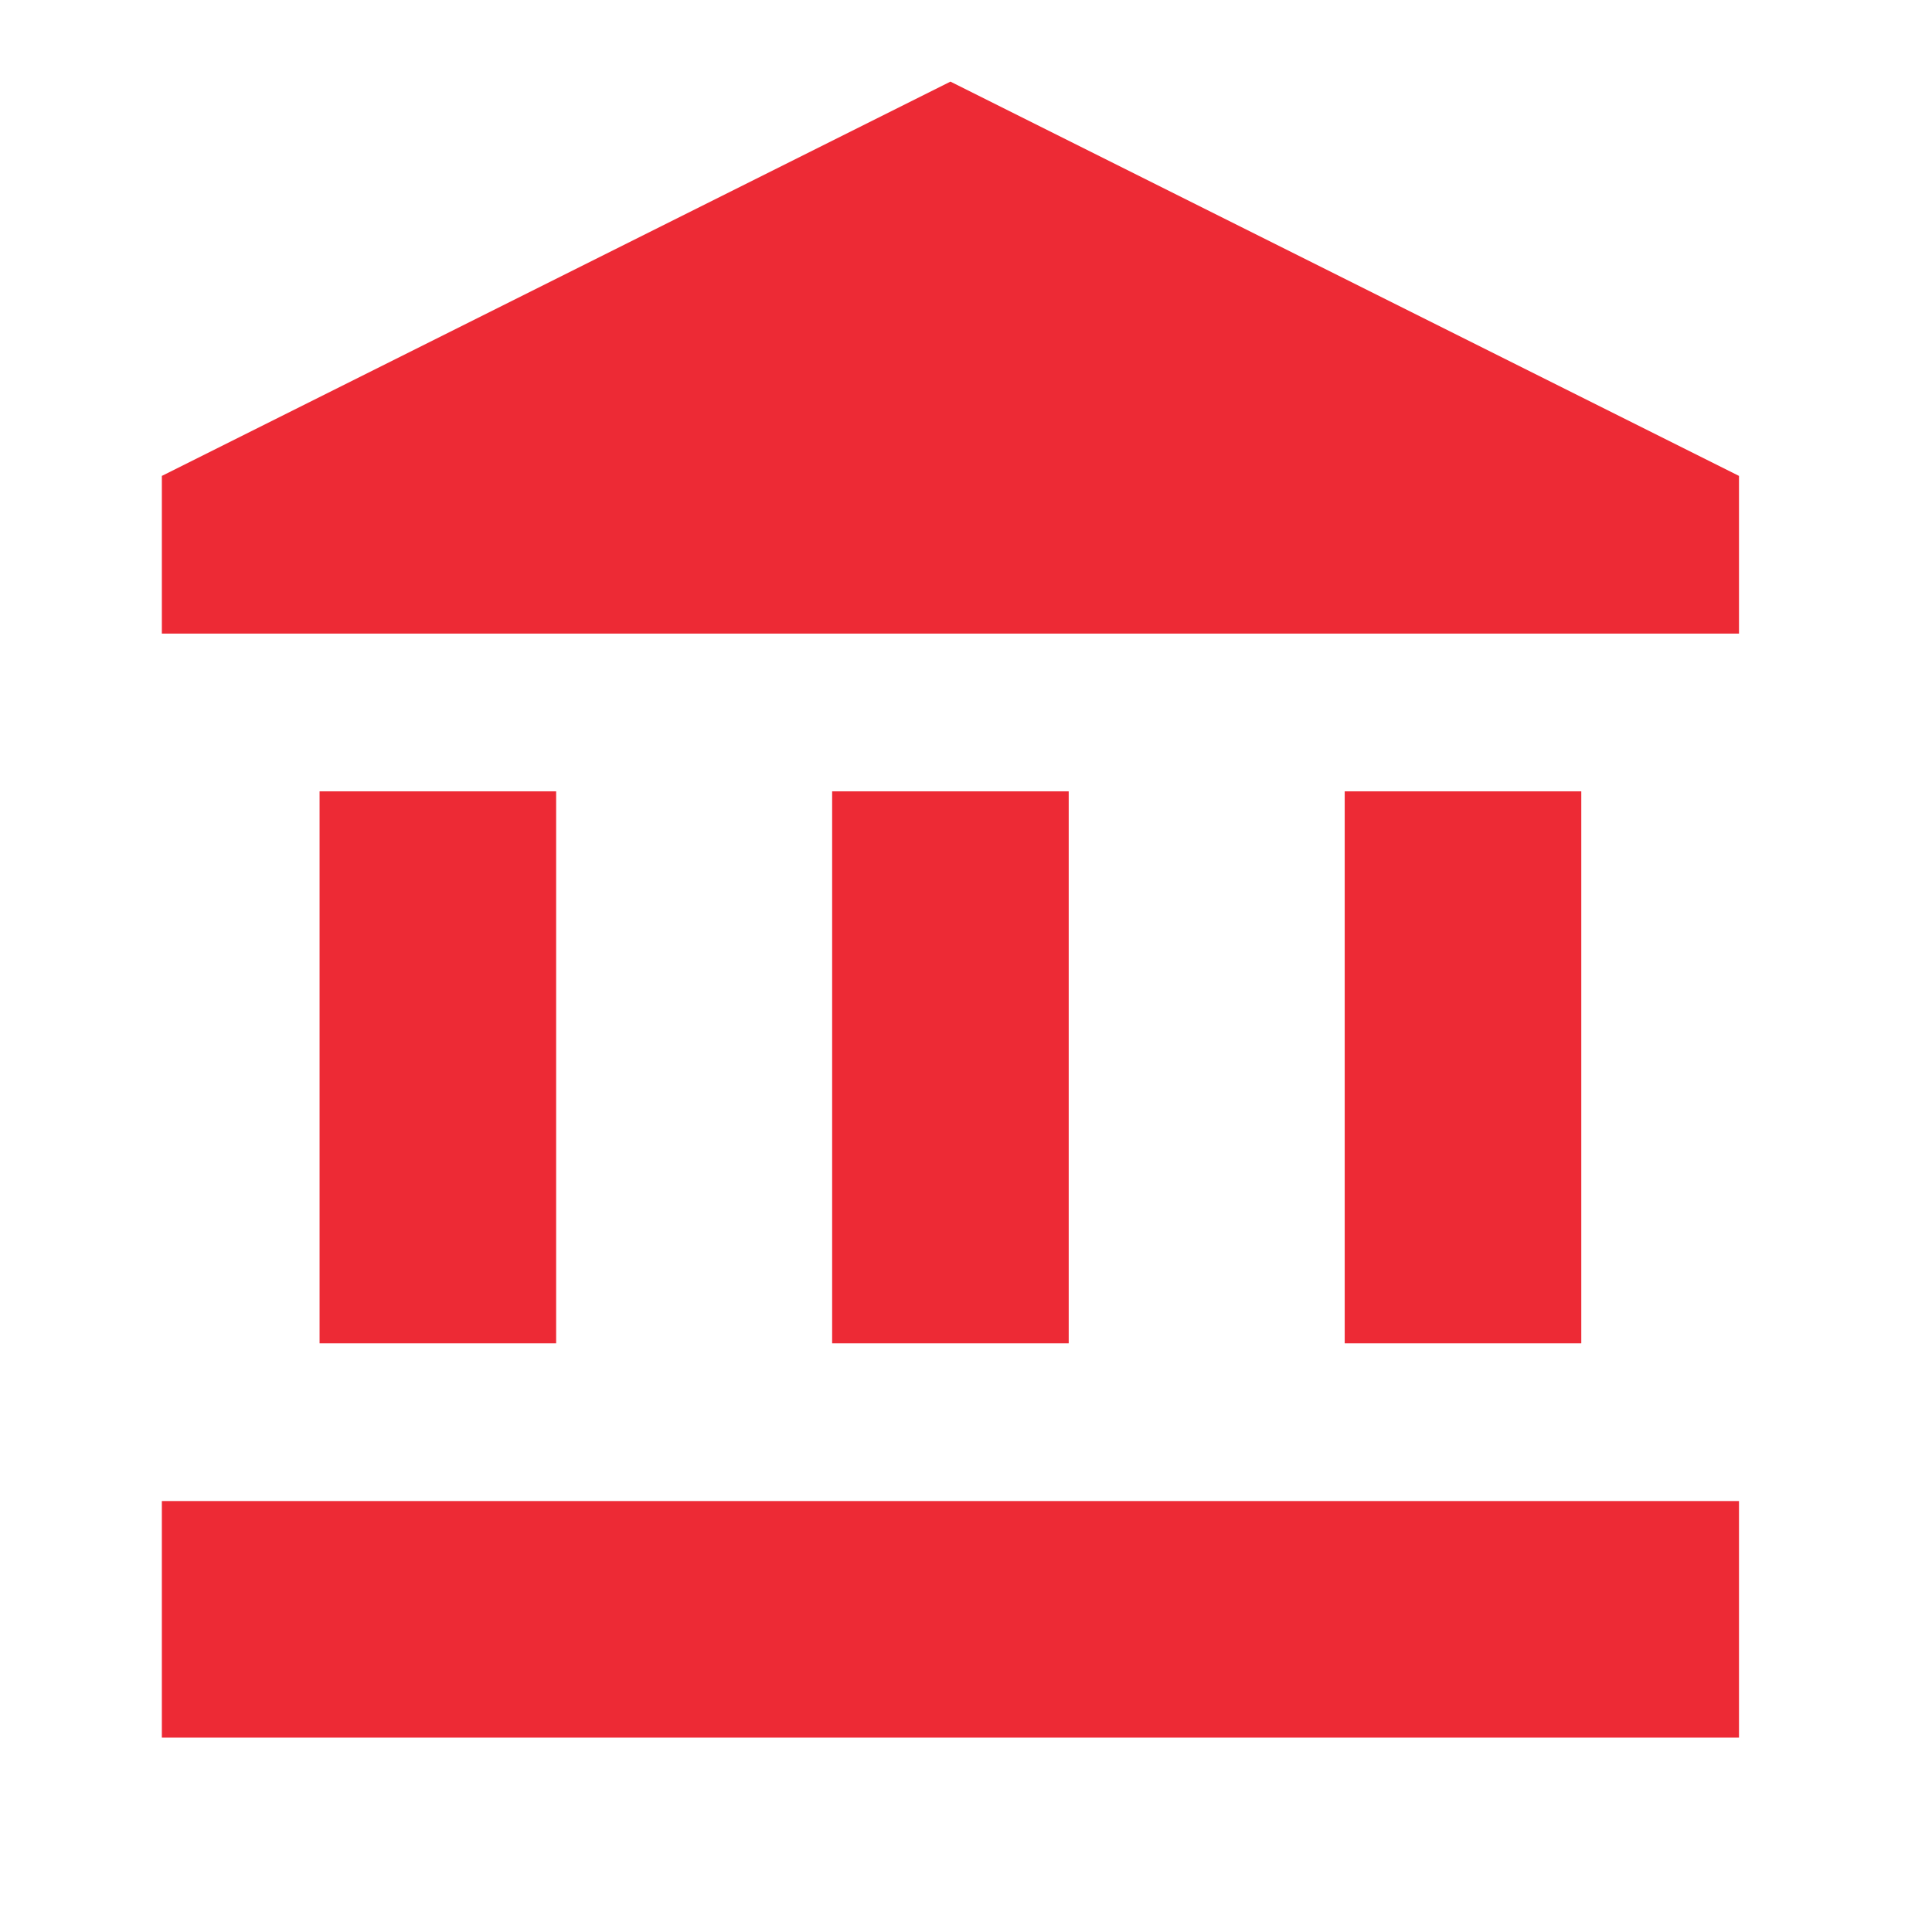<svg width="49" height="49" viewBox="0 0 49 49" fill="none" xmlns="http://www.w3.org/2000/svg">
<path d="M14.105 20.07H8.105V34.07H14.105V20.07Z" fill="#ED2A35"/>
<path d="M27.105 20.07H21.105V34.07H27.105V20.07Z" fill="#ED2A35"/>
<path d="M44.105 38.07H4.105V44.07H44.105V38.07Z" fill="#ED2A35"/>
<path d="M40.105 20.07H34.105V34.07H40.105V20.07Z" fill="#ED2A35"/>
<path d="M24.105 2.07L4.105 12.07V16.07H44.105V12.07L24.105 2.07Z" fill="#ED2A35"/>
</svg>
